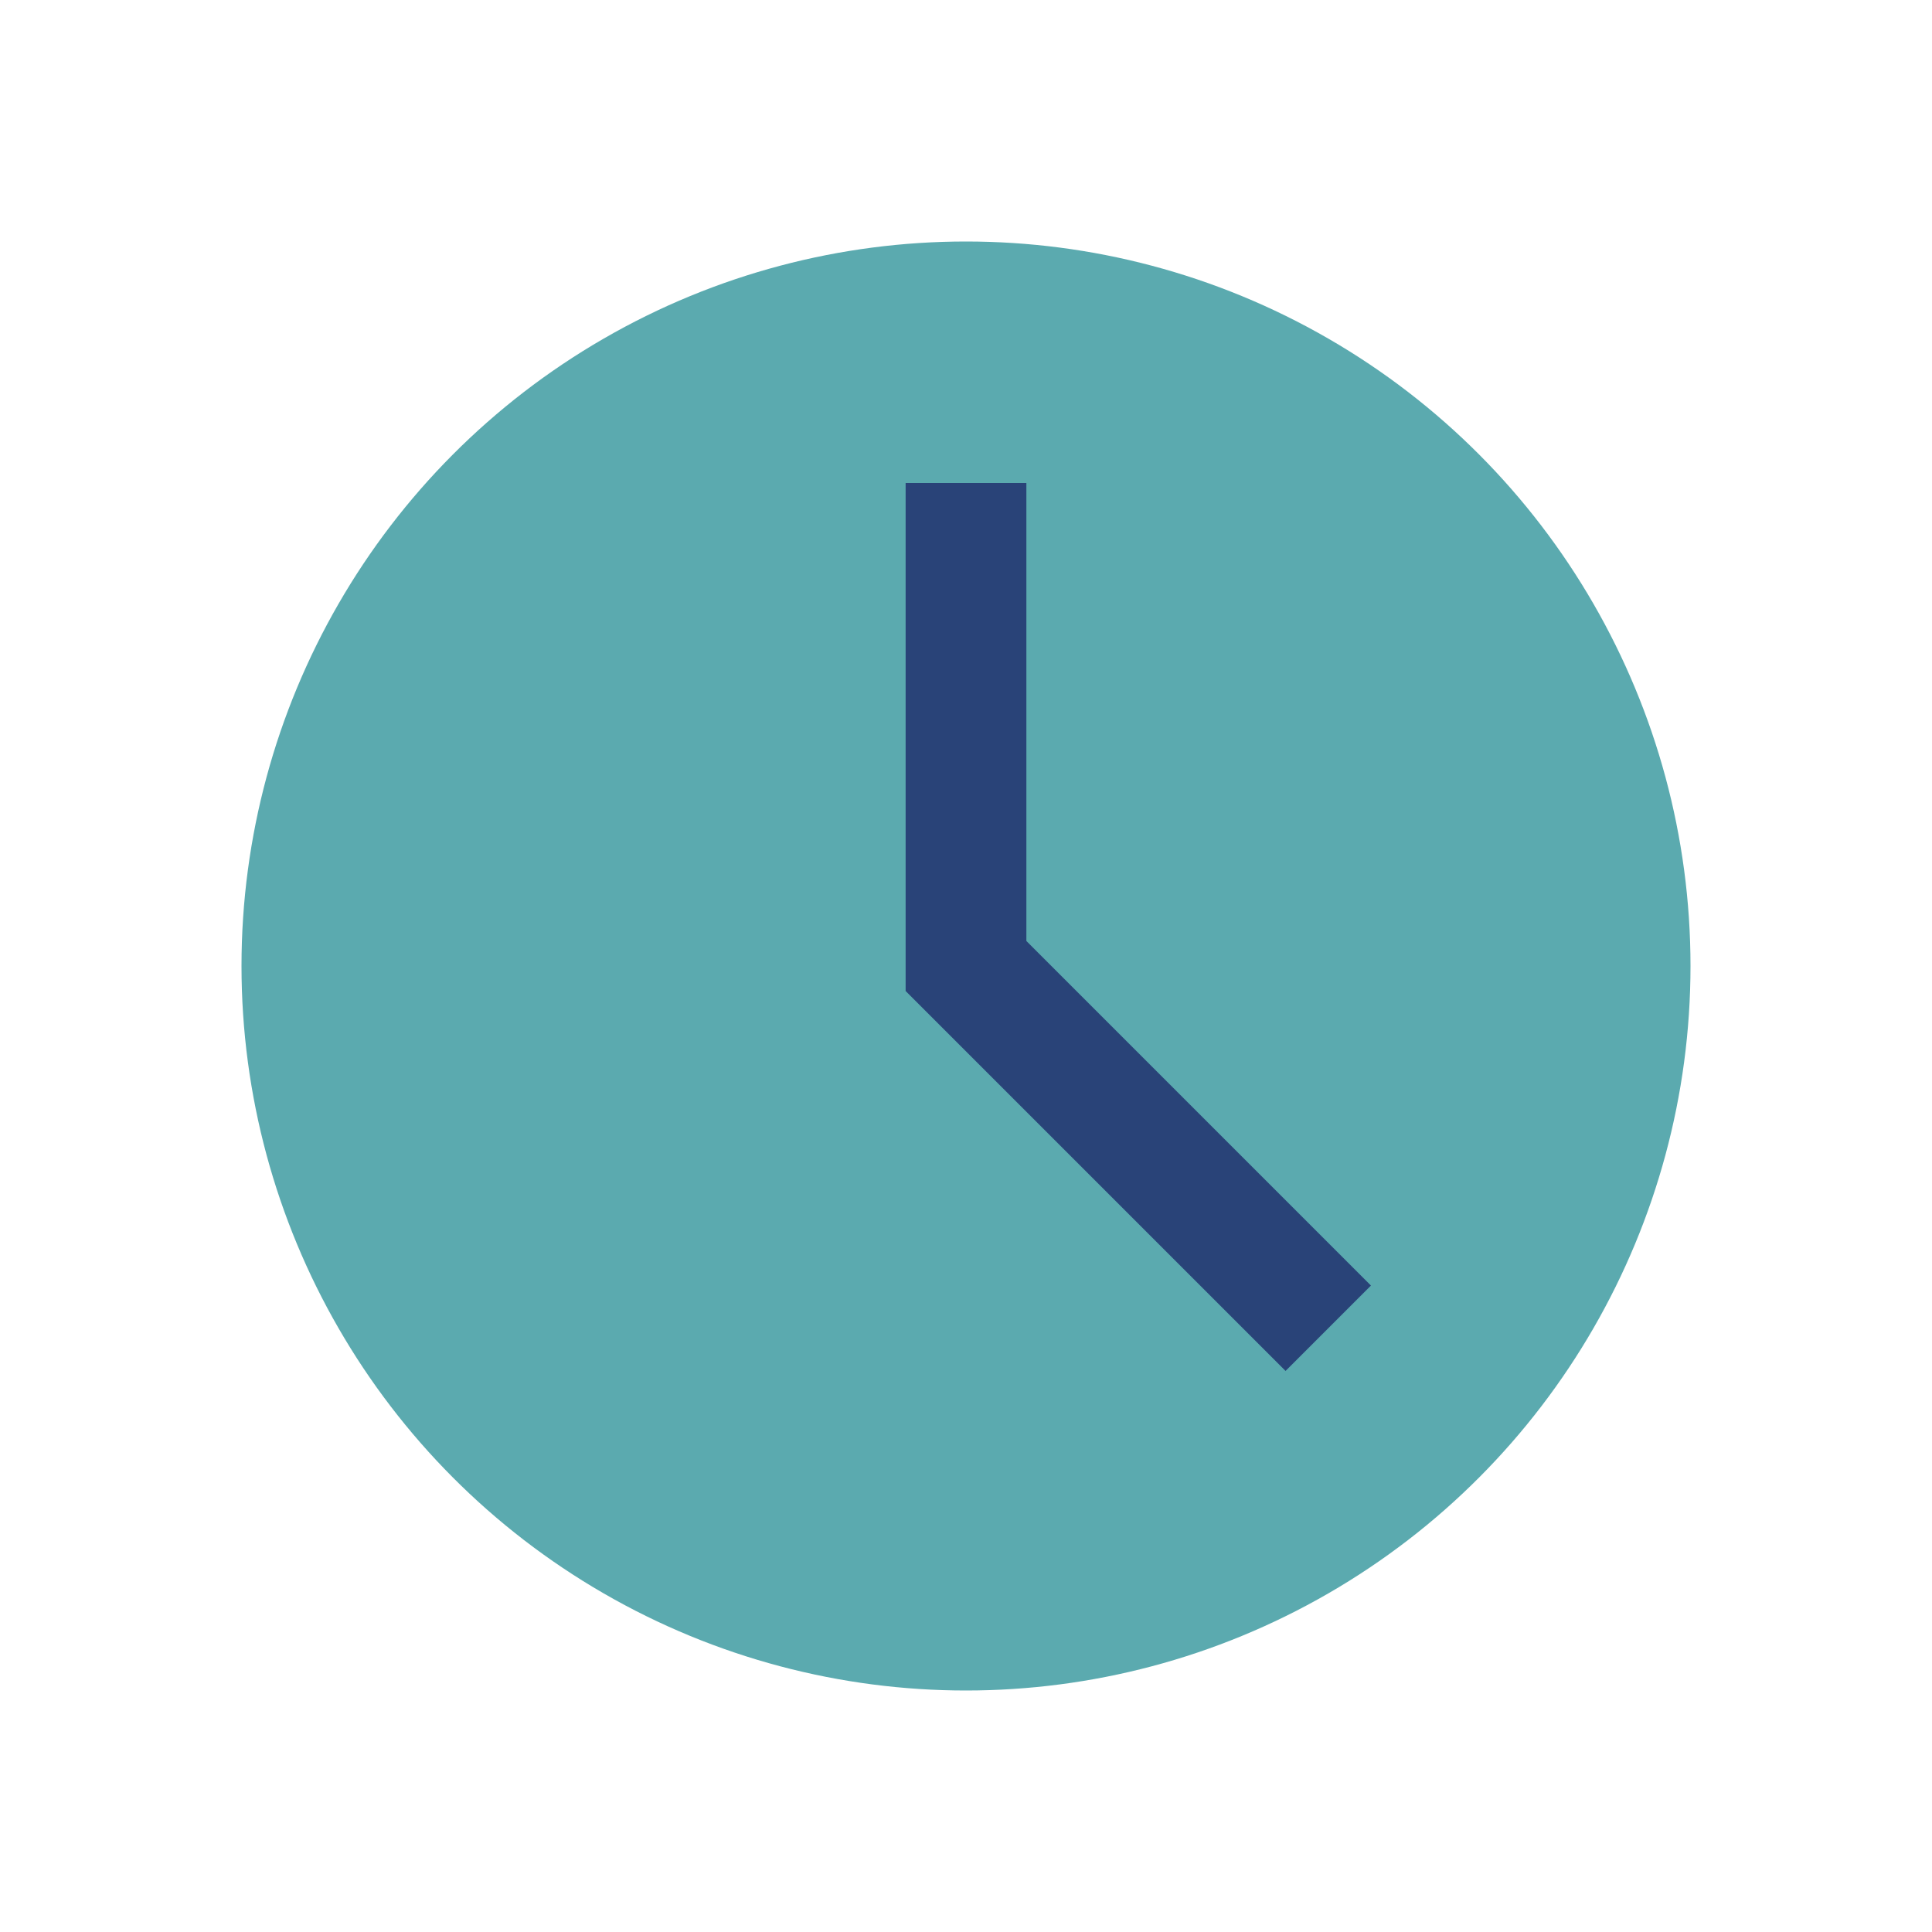 <?xml version="1.0" encoding="UTF-8"?>
<svg xmlns="http://www.w3.org/2000/svg" width="32" height="32" viewBox="0 0 32 32"><circle cx="16" cy="16" r="12" fill="#5BAAAF"/><path d="M16 8v8l6 6" stroke="#294378" stroke-width="2" fill="none"/></svg>